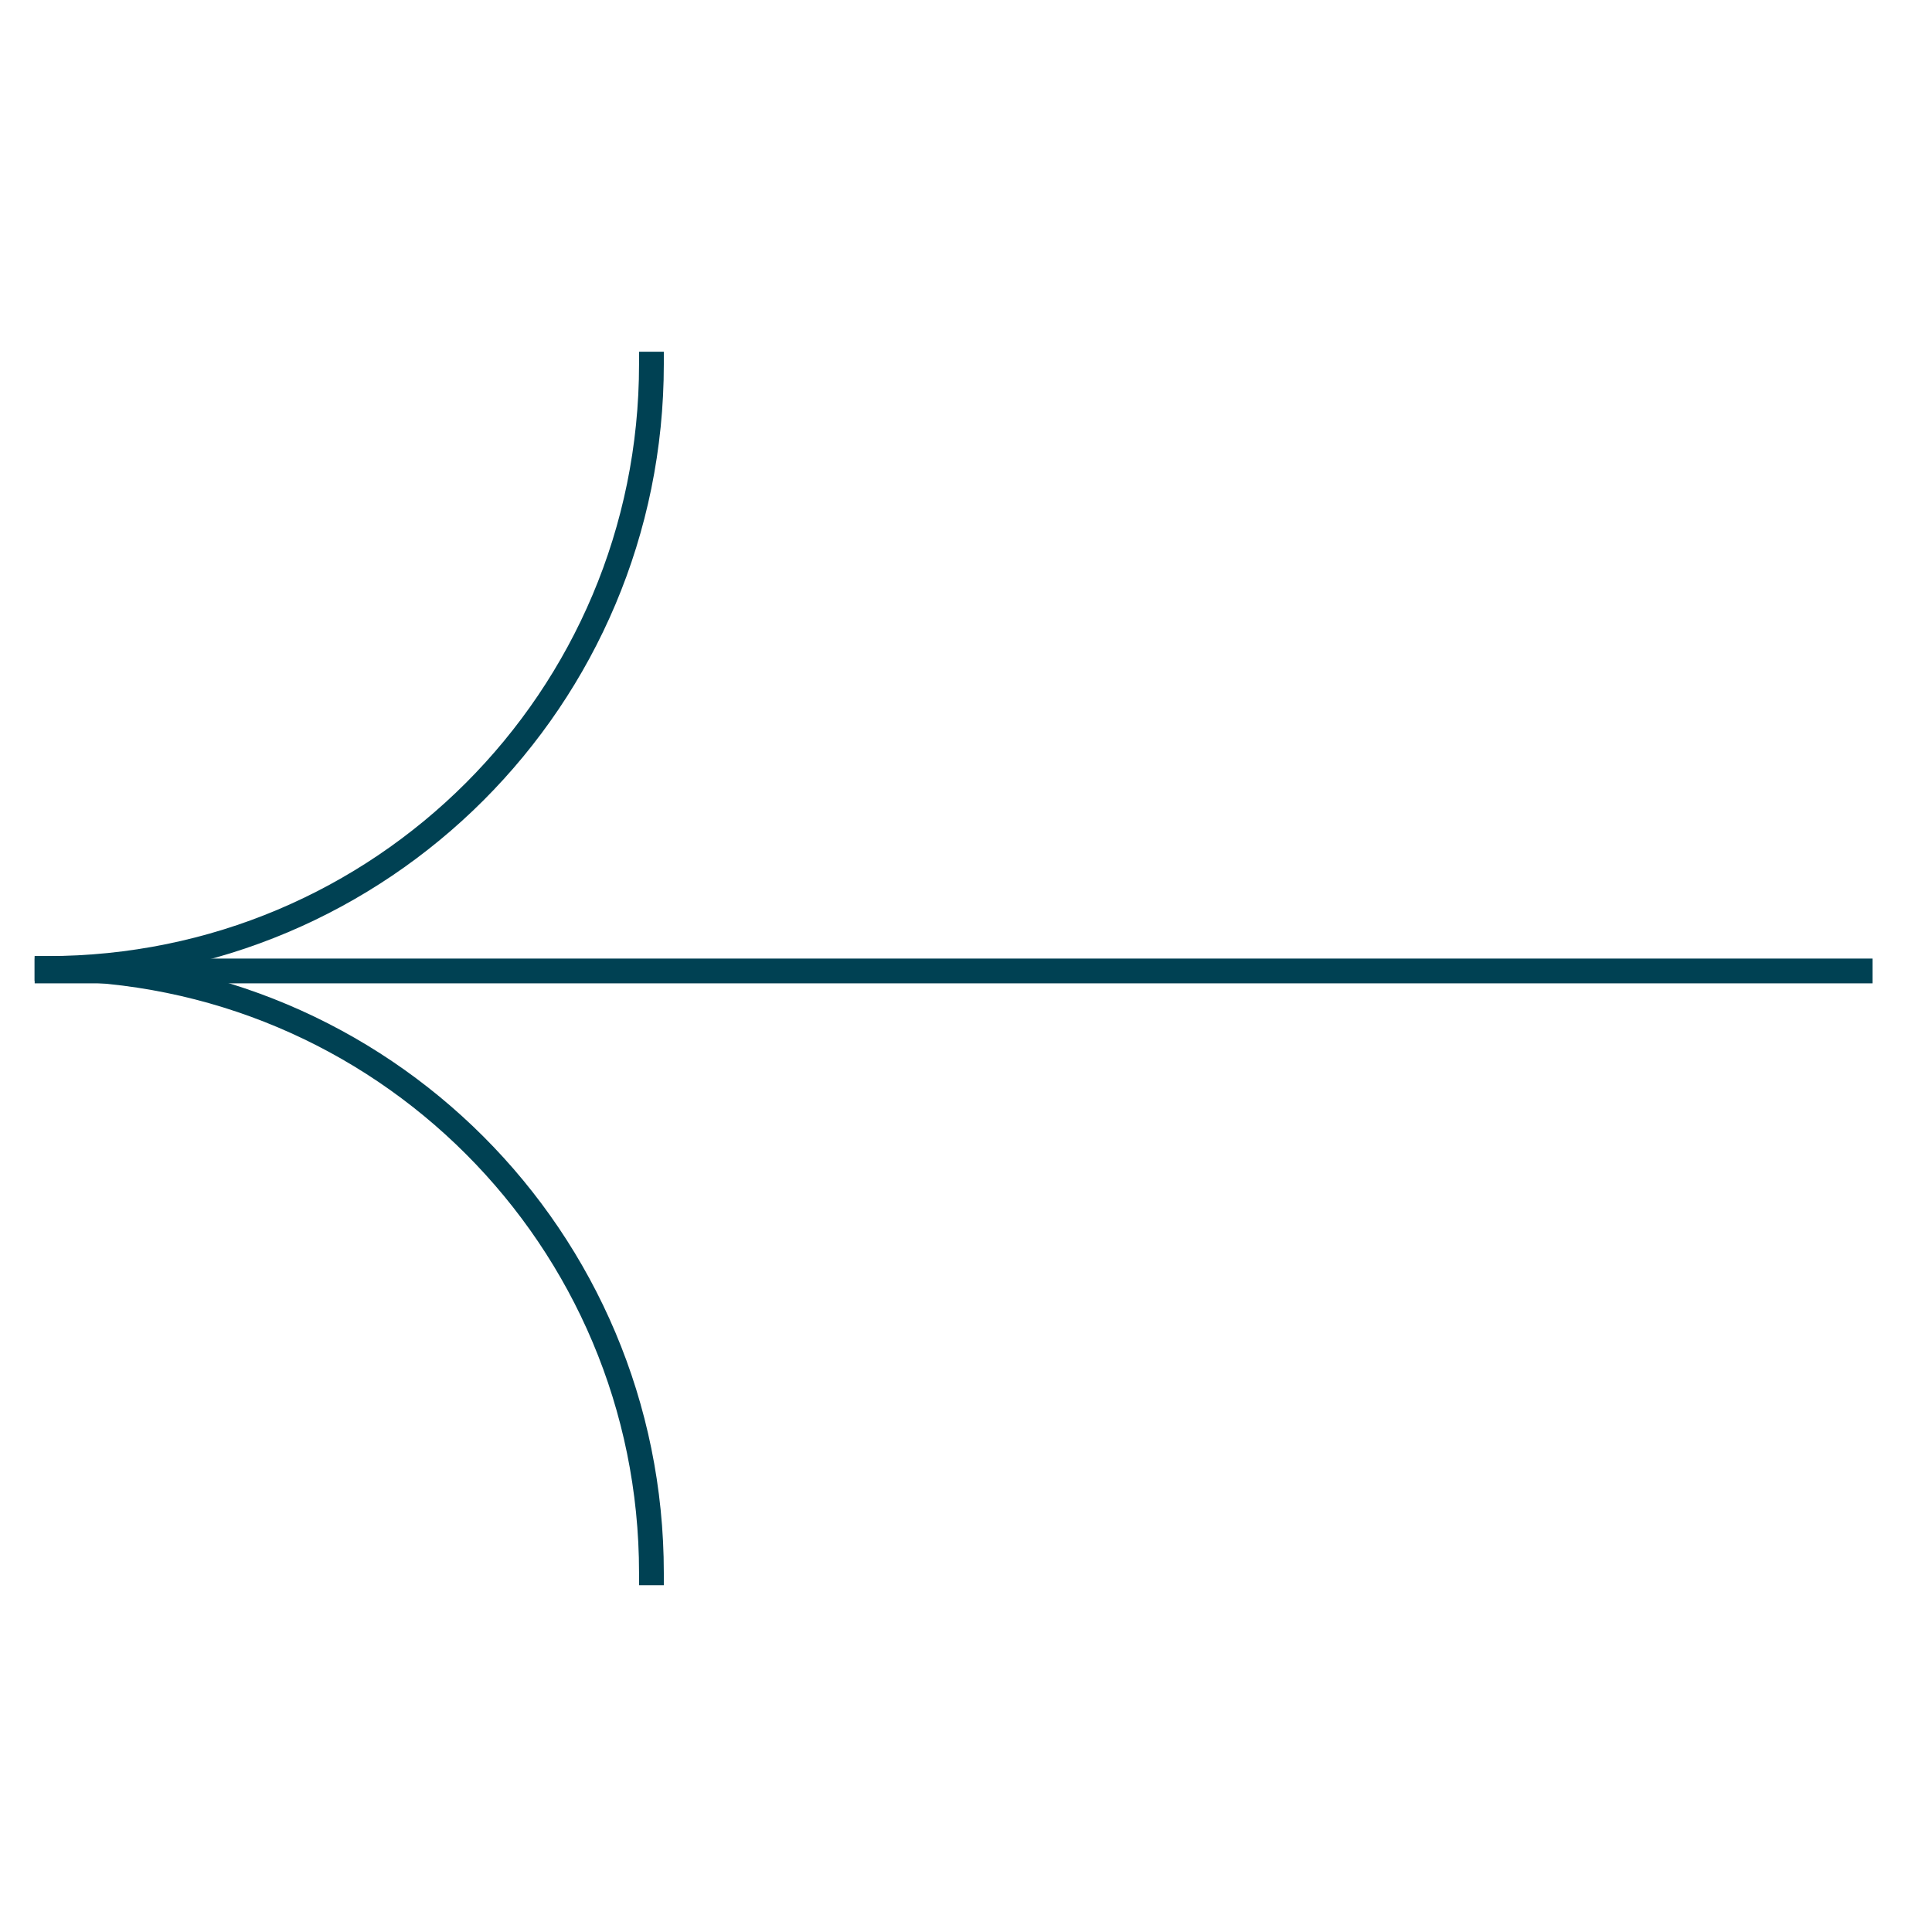 <?xml version="1.0" encoding="UTF-8"?>
<svg xmlns="http://www.w3.org/2000/svg" version="1.1" viewBox="0 0 78 78">
  <defs>
    <style>
      .cls-1 {
        fill: none;
        stroke: #004153;
        stroke-linecap: square;
      }
    </style>
  </defs>
  <!-- Generator: Adobe Illustrator 28.6.0, SVG Export Plug-In . SVG Version: 1.2.0 Build 709)  -->
  <g>
    <g id="Ebene_1">
      <g id="Design">
        <g id="home">
          <g id="Pfeil-Copy">
            <g id="Group-3">
              <path id="Stroke-1" class="cls-1" d="M1.9,39.1c13.5,0,24.4,10.9,24.4,24.4"/>
              <path id="Stroke-3" class="cls-1" d="M26.3,14.7c0,13.5-10.9,24.4-24.4,24.4"/>
              <line id="Stroke-5" class="cls-1" x1="1.9" y1="39.2" x2="75.1" y2="39.2"/>
            </g>
          </g>
        </g>
      </g>
    </g>
  </g>
</svg>